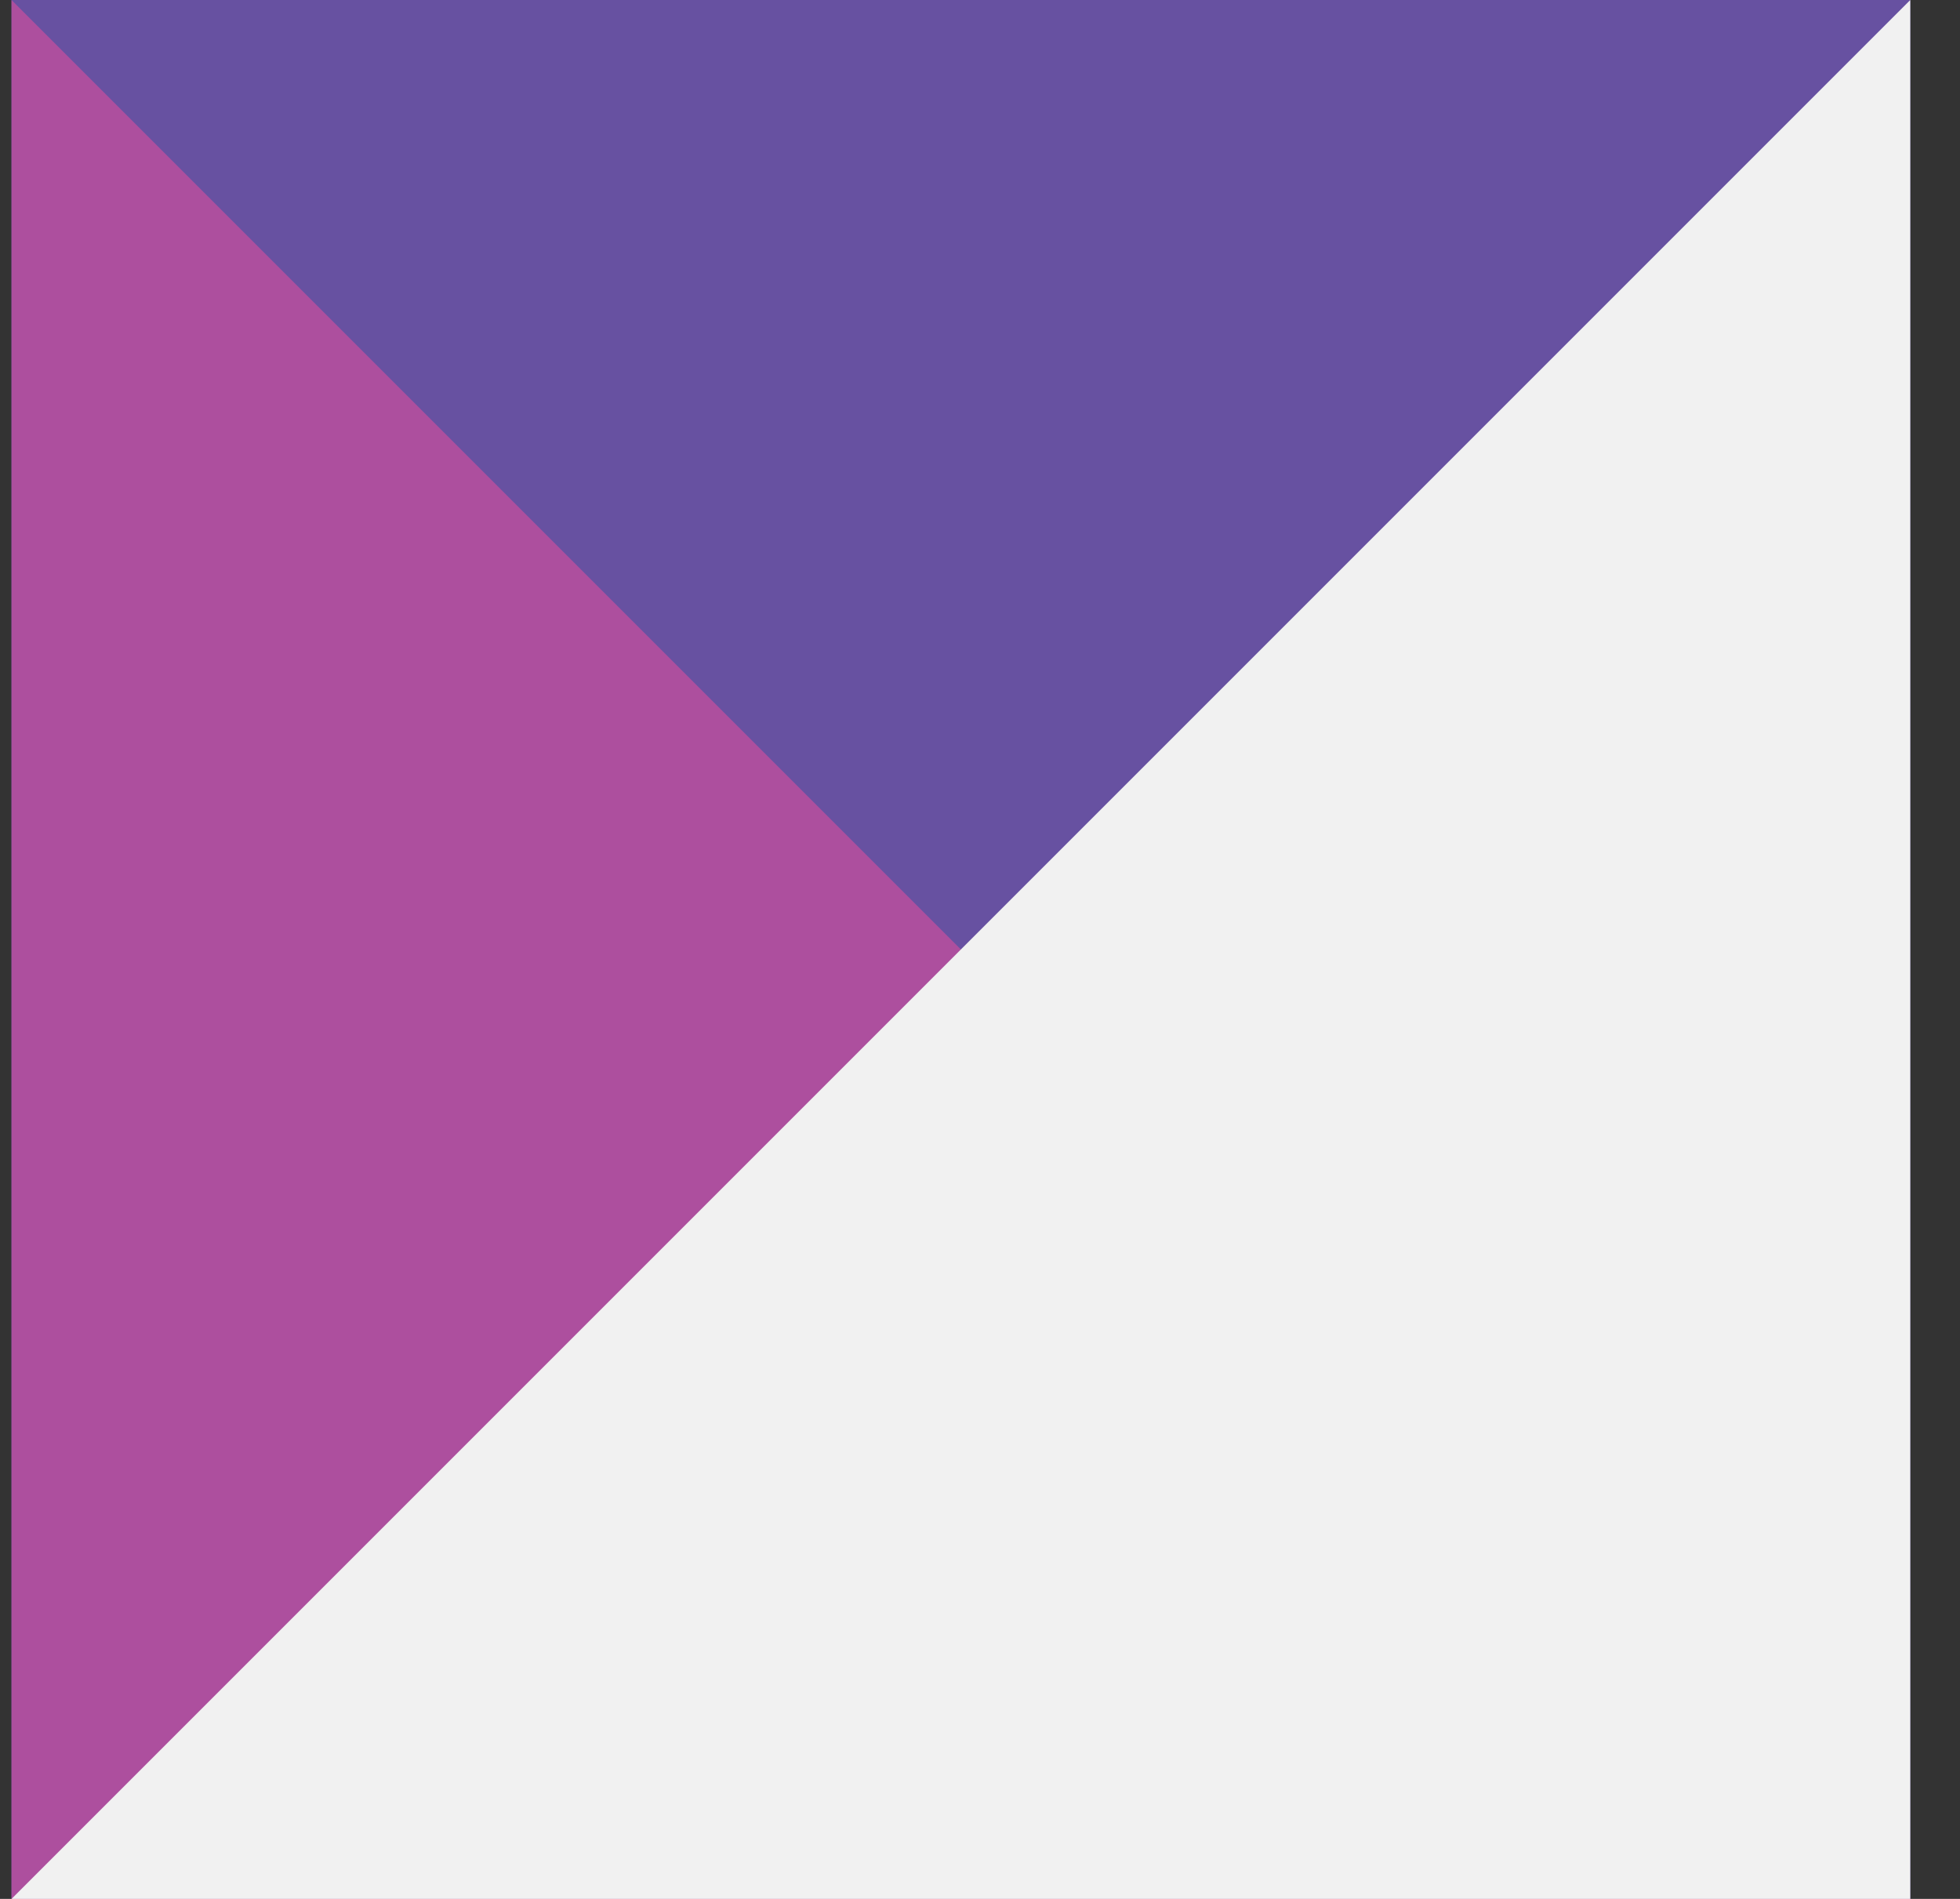 <svg width="32" height="31" viewBox="0 0 32 31" fill="none" xmlns="http://www.w3.org/2000/svg">
<rect x="0" y="0" width="32" height="31" fill="#333333" stroke="none"/>
<rect x="0.188" width="31" height="31" fill="#6751A1"/>
<path d="M0.188 0L31.188 31H0.188V0Z" fill="#AD4F9E"/>
<path d="M0.188 31L31.188 3.69671e-07L31.188 31L0.188 31Z" fill="#F1F1F1"/>
</svg>
